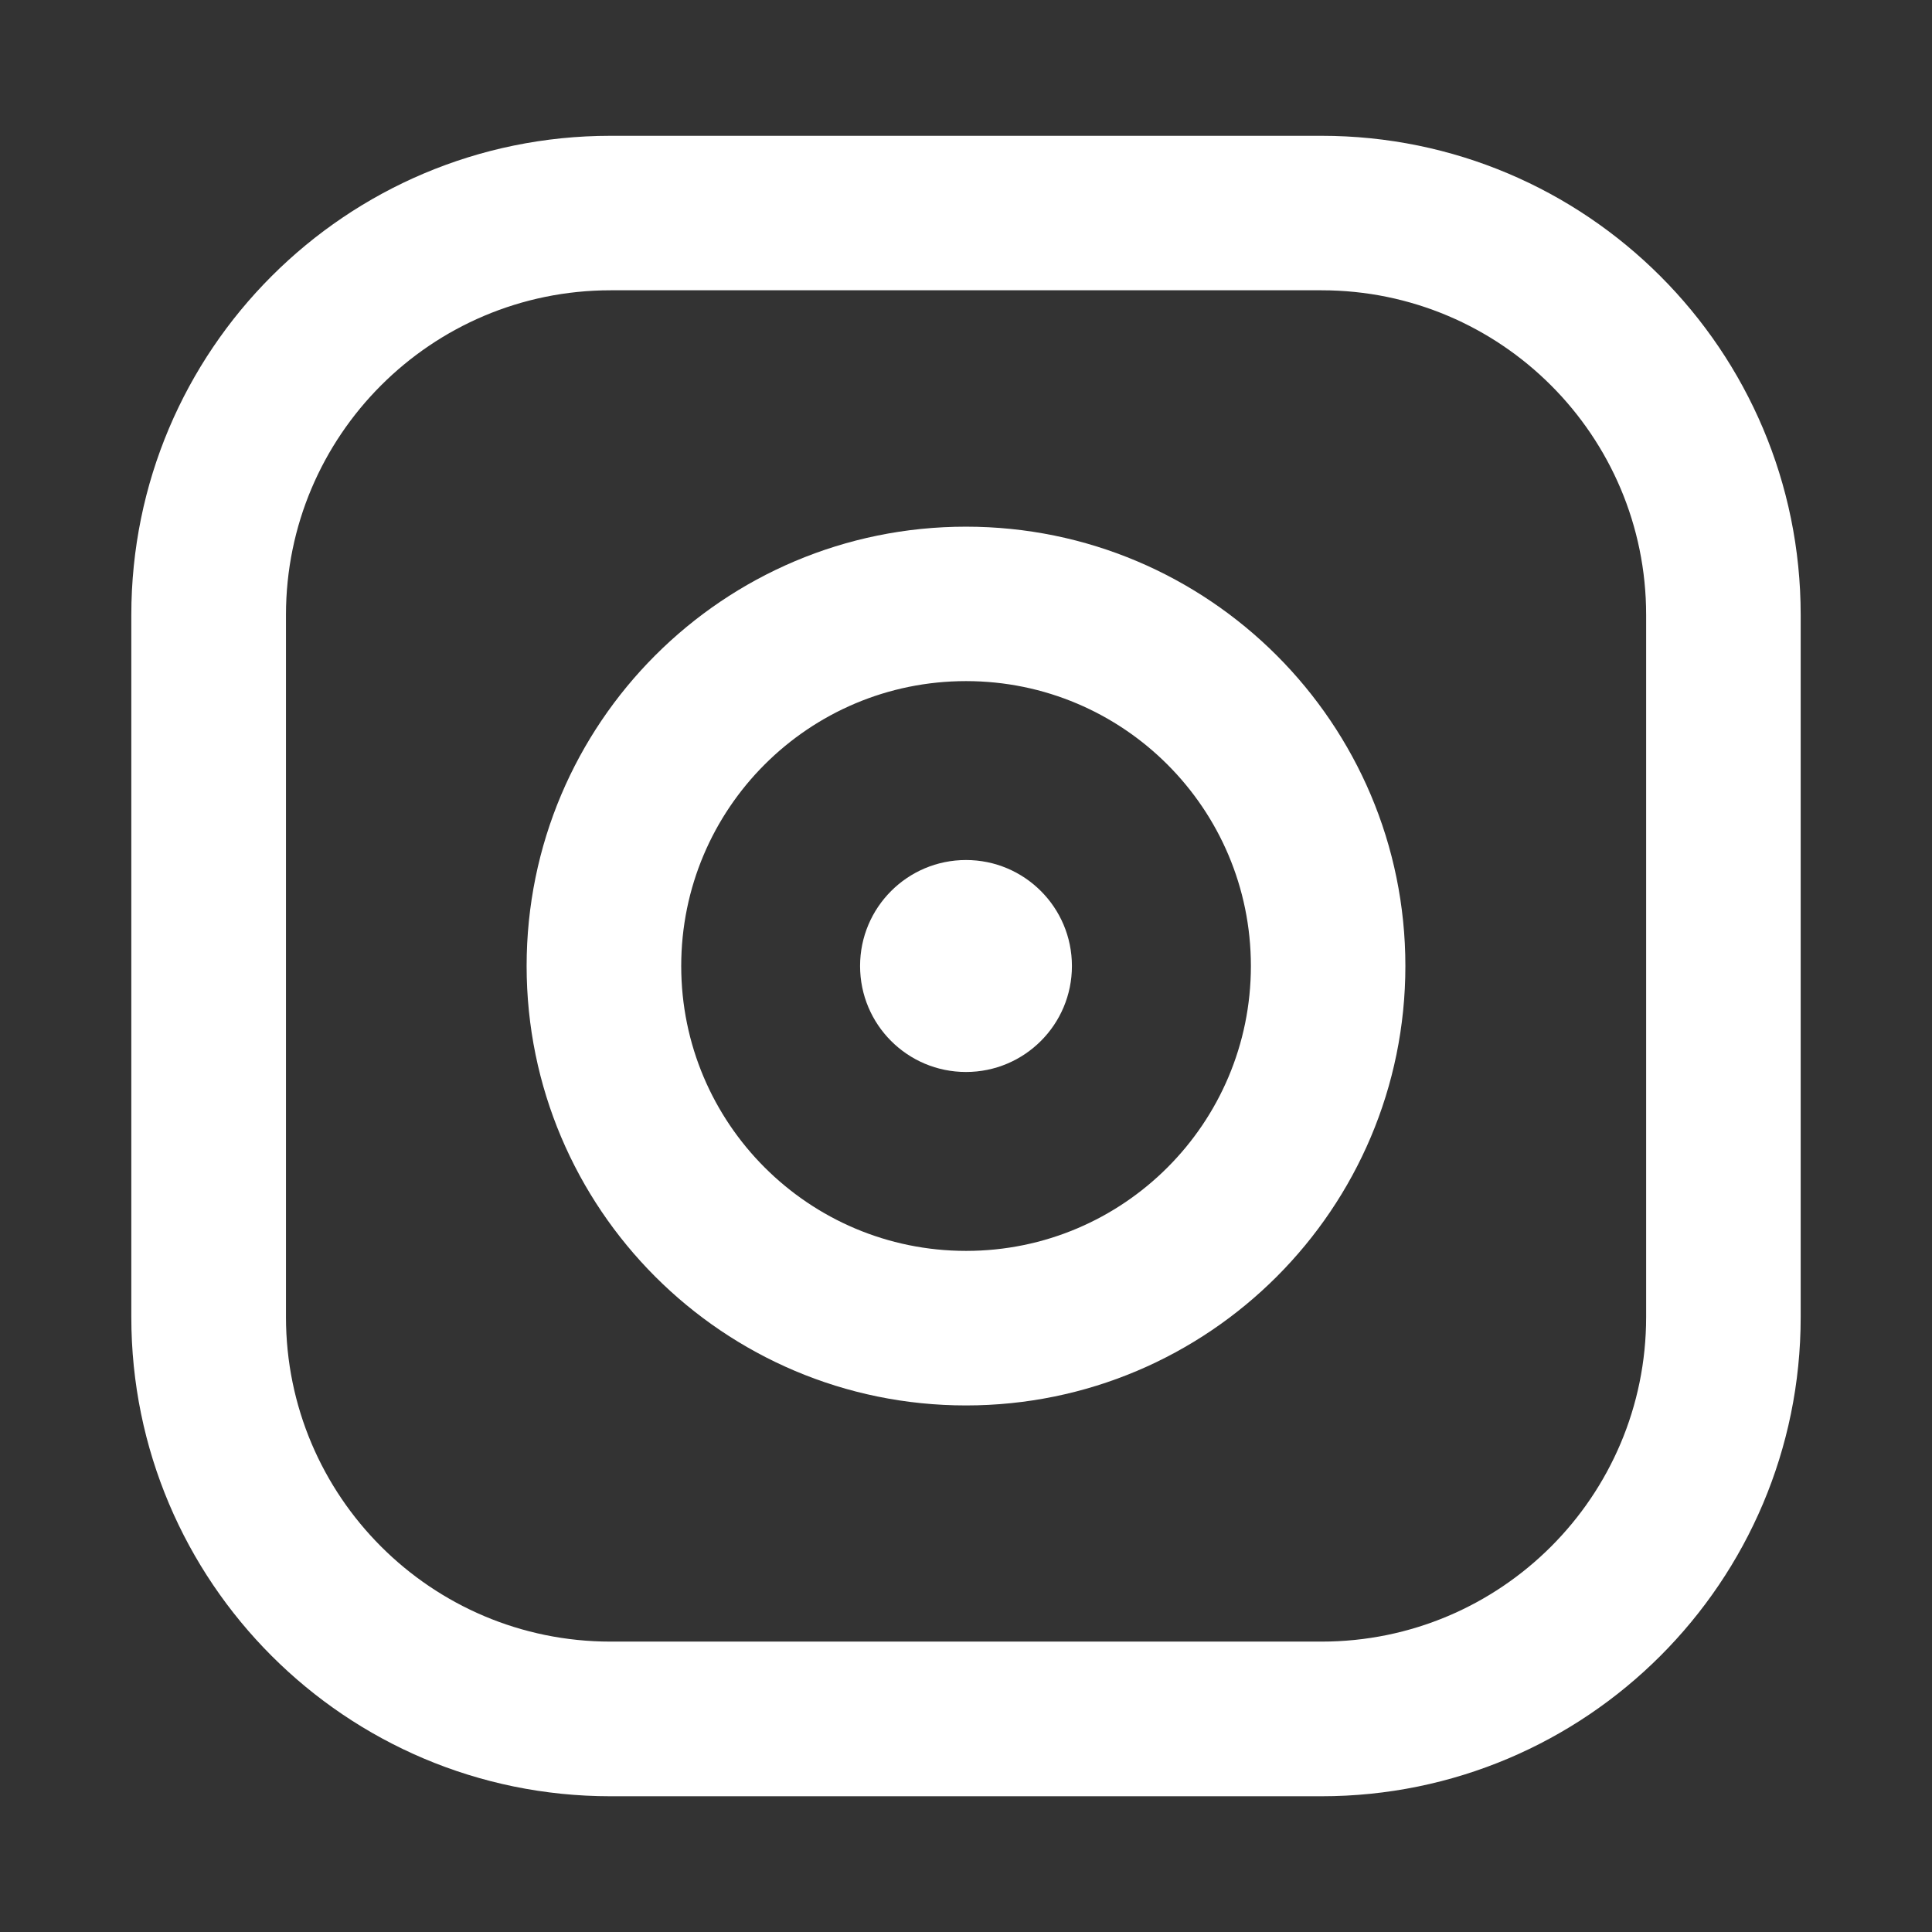 <?xml version="1.0" encoding="utf-8"?>
<!-- Generator: Adobe Illustrator 16.0.3, SVG Export Plug-In . SVG Version: 6.00 Build 0)  -->
<!DOCTYPE svg PUBLIC "-//W3C//DTD SVG 1.1//EN" "http://www.w3.org/Graphics/SVG/1.1/DTD/svg11.dtd">
<svg version="1.1" id="レイヤー_1" xmlns="http://www.w3.org/2000/svg" xmlns:xlink="http://www.w3.org/1999/xlink" x="0px"
	 y="0px" width="34.016px" height="34.016px" viewBox="0 0 34.016 34.016" enable-background="new 0 0 34.016 34.016"
	 xml:space="preserve">
<rect x="0" y="0" width="34.016" height="34.016" fill="#333333" stroke="none"/>
<path fill="#FFFFFF" d="M10.749,2.391c-4.66,0-8.437,3.776-8.437,8.436V23.19c0,4.658,3.776,8.436,8.437,8.436h12.517
	c4.66,0,8.438-3.775,8.438-8.436V10.827c0-4.657-3.775-8.436-8.438-8.436H10.749z M5.035,23.188V10.826
	c0-3.155,2.559-5.715,5.715-5.715h12.518c3.156,0,5.715,2.561,5.715,5.715v12.362c0,3.158-2.559,5.715-5.715,5.715H10.749
	C7.594,28.903,5.035,26.344,5.035,23.188z"/>
<path fill="#FFFFFF" d="M9.272,17.008c0,4.272,3.463,7.737,7.736,7.737c4.271,0,7.736-3.465,7.736-7.737
	c0-4.271-3.465-7.735-7.736-7.735C12.735,9.272,9.272,12.735,9.272,17.008z M22.024,17.008c0,2.77-2.244,5.016-5.014,5.016
	c-2.771,0-5.016-2.246-5.016-5.016c0-2.771,2.244-5.016,5.016-5.016C19.78,11.993,22.024,14.239,22.024,17.008z"/>
<g>
	<path fill="#FFFFFF" d="M17.008,18.874c1.03,0,1.865-0.835,1.865-1.866s-0.835-1.866-1.865-1.866s-1.865,0.835-1.865,1.866
		S15.977,18.874,17.008,18.874z"/>
</g>
</svg>
